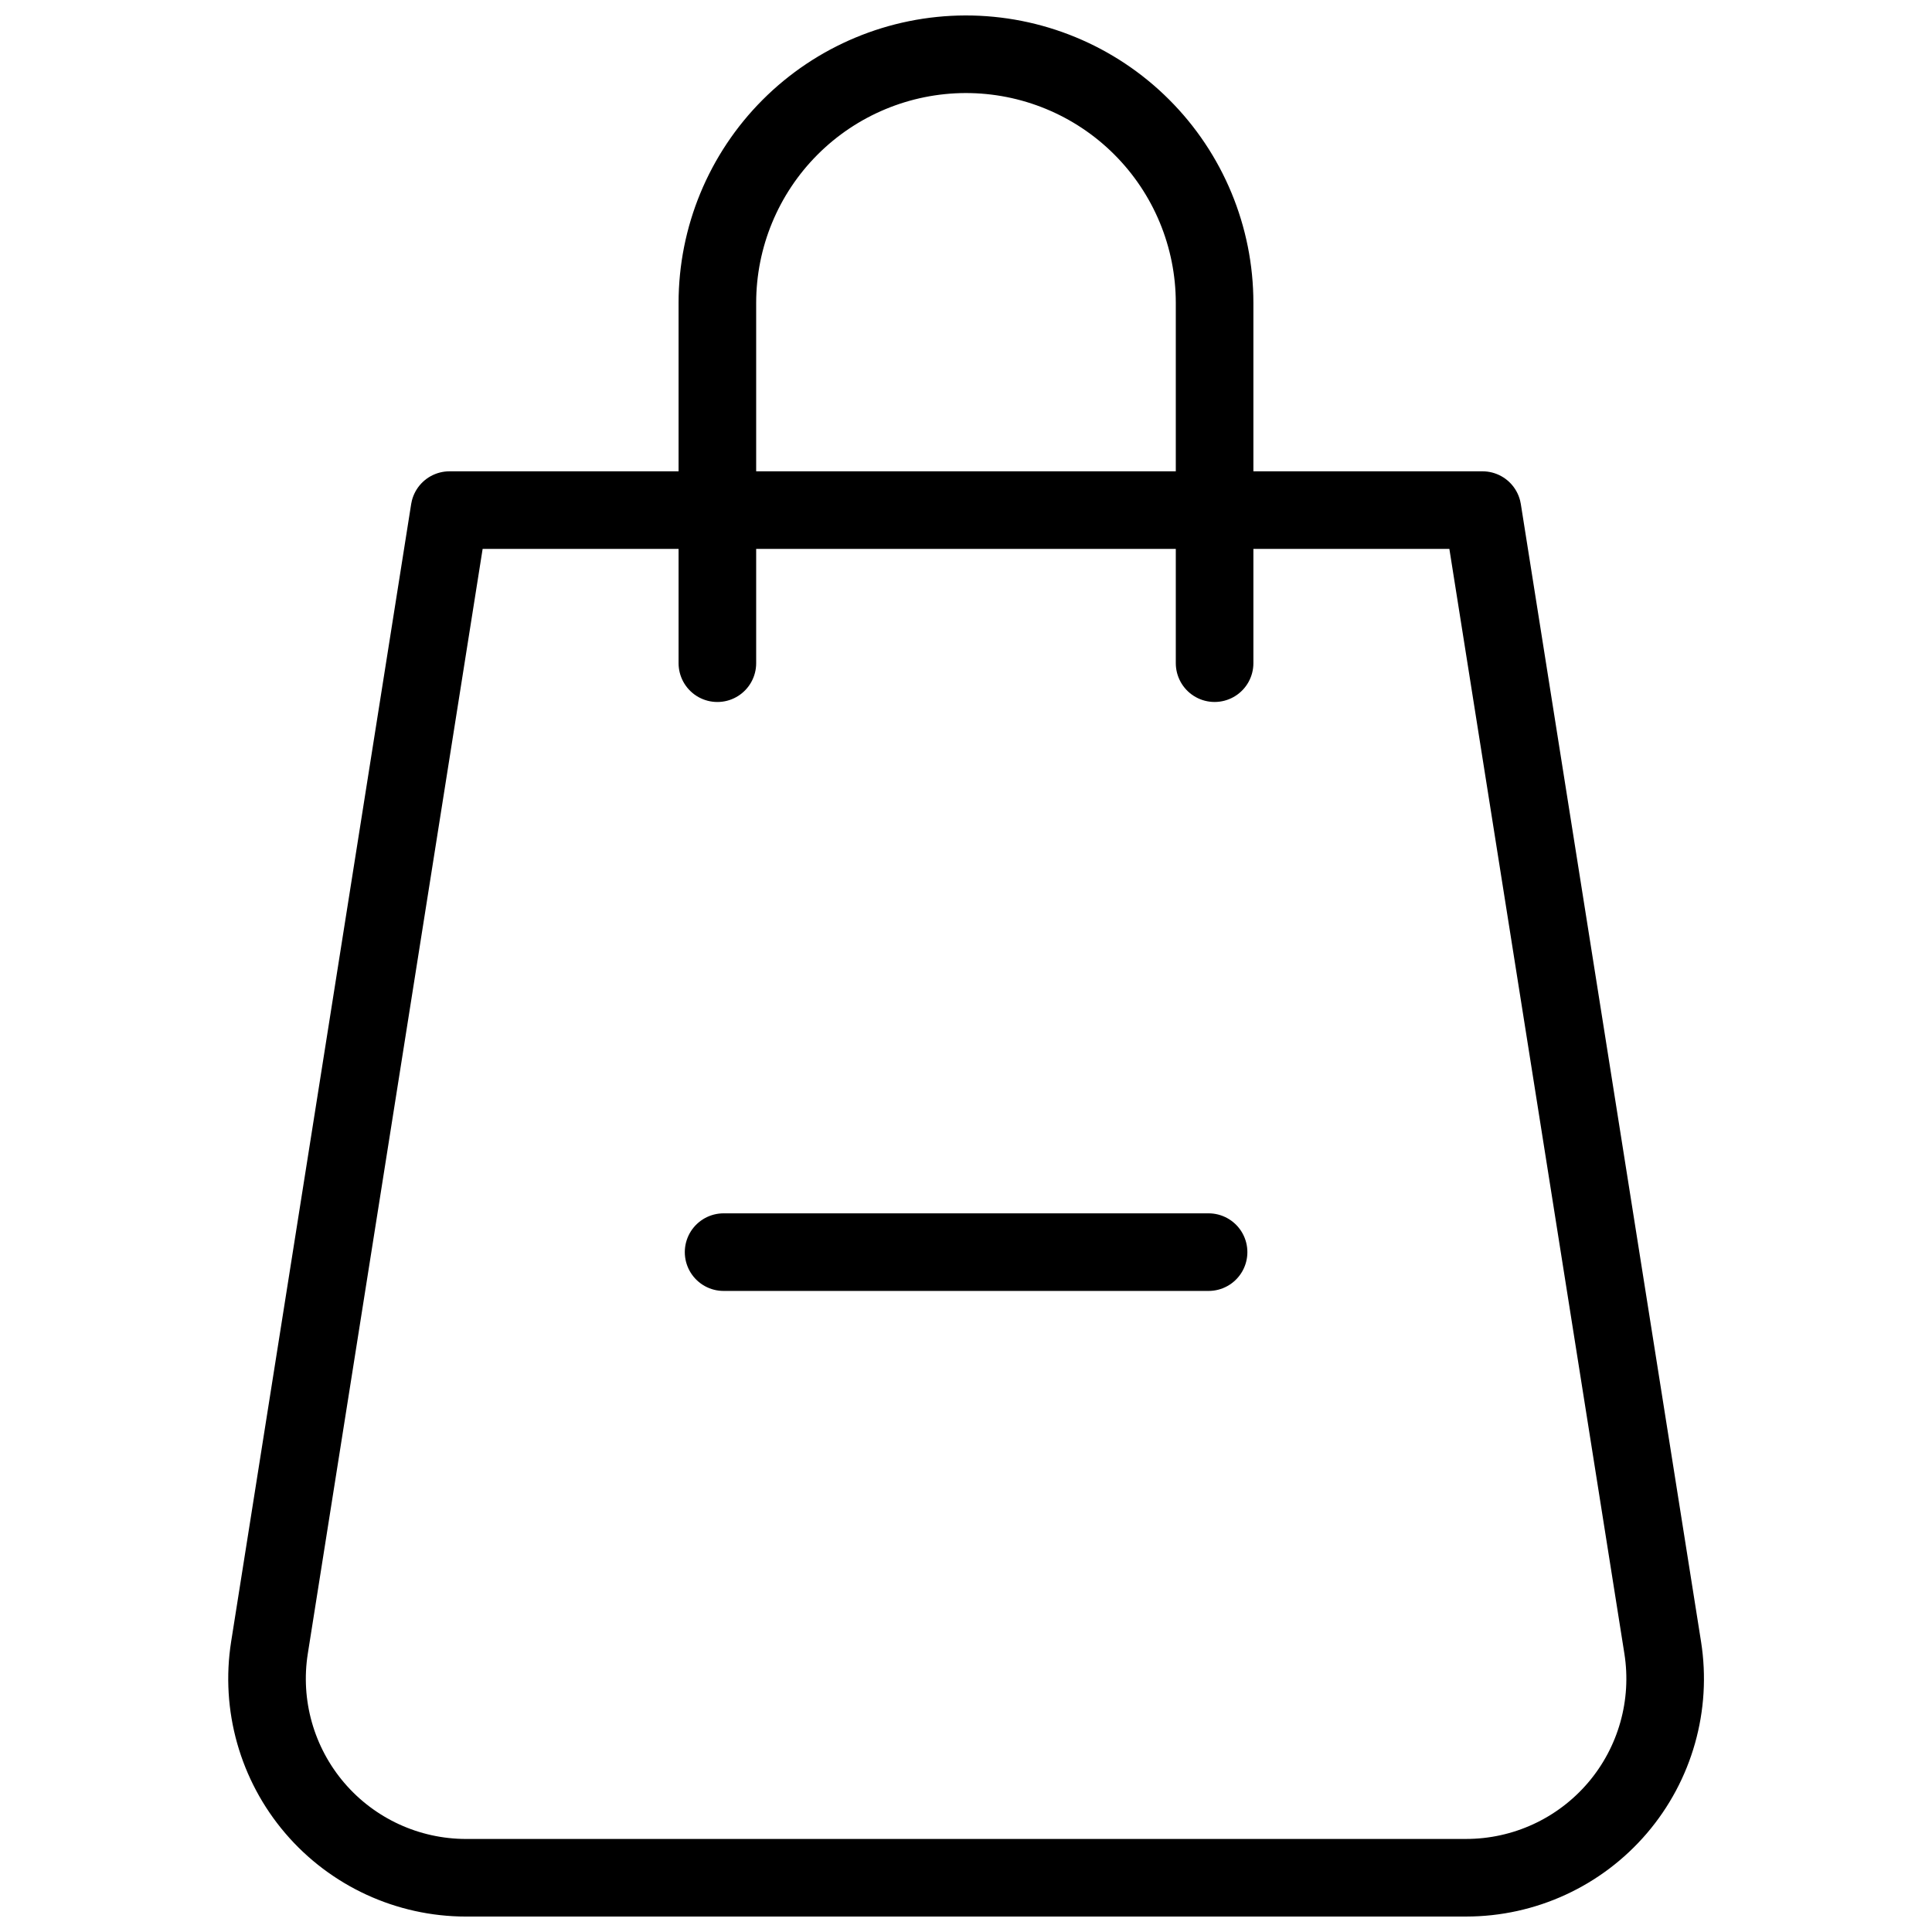 <?xml version="1.0" encoding="UTF-8"?>
<!-- Uploaded to: ICON Repo, www.iconrepo.com, Generator: ICON Repo Mixer Tools -->
<svg width="800px" height="800px" version="1.1" viewBox="144 144 512 512" xmlns="http://www.w3.org/2000/svg">
 <defs>
  <clipPath id="b">
   <path d="m204 268h392v383.9h-392z"/>
  </clipPath>
  <clipPath id="a">
   <path d="m323 148.09h154v182.91h-154z"/>
  </clipPath>
 </defs>
 <path transform="matrix(5.141 0 0 5.141 204.46 148.09)" d="m25.54 63.75h25" fill="none" stroke="#000000" stroke-linecap="round" stroke-linejoin="round" stroke-width="4"/>
 <g clip-path="url(#b)">
  <path transform="matrix(5.141 0 0 5.141 204.46 148.09)" d="m63.81 96h-51.55c-3-0.002-5.849-1.315-7.797-3.596s-2.801-5.301-2.333-8.264l9.28-58.64h53.25l9.29 58.64v-7.6e-4c0.468 2.965-0.385 5.986-2.336 8.268-1.95 2.281-4.802 3.594-7.804 3.592zm0 0" fill="none" stroke="#000000" stroke-linecap="round" stroke-linejoin="round" stroke-width="4"/>
 </g>
 <g clip-path="url(#a)">
  <path transform="matrix(5.141 0 0 5.141 204.46 148.09)" d="m50.85 33.39v-18.57c0-3.405-1.355-6.671-3.766-9.075-2.41-2.405-5.679-3.752-9.084-3.744-3.393 0.011-6.644 1.366-9.04 3.769-2.396 2.403-3.741 5.659-3.741 9.051v18.57" fill="none" stroke="#000000" stroke-linecap="round" stroke-linejoin="round" stroke-width="4"/>
 </g>
</svg>